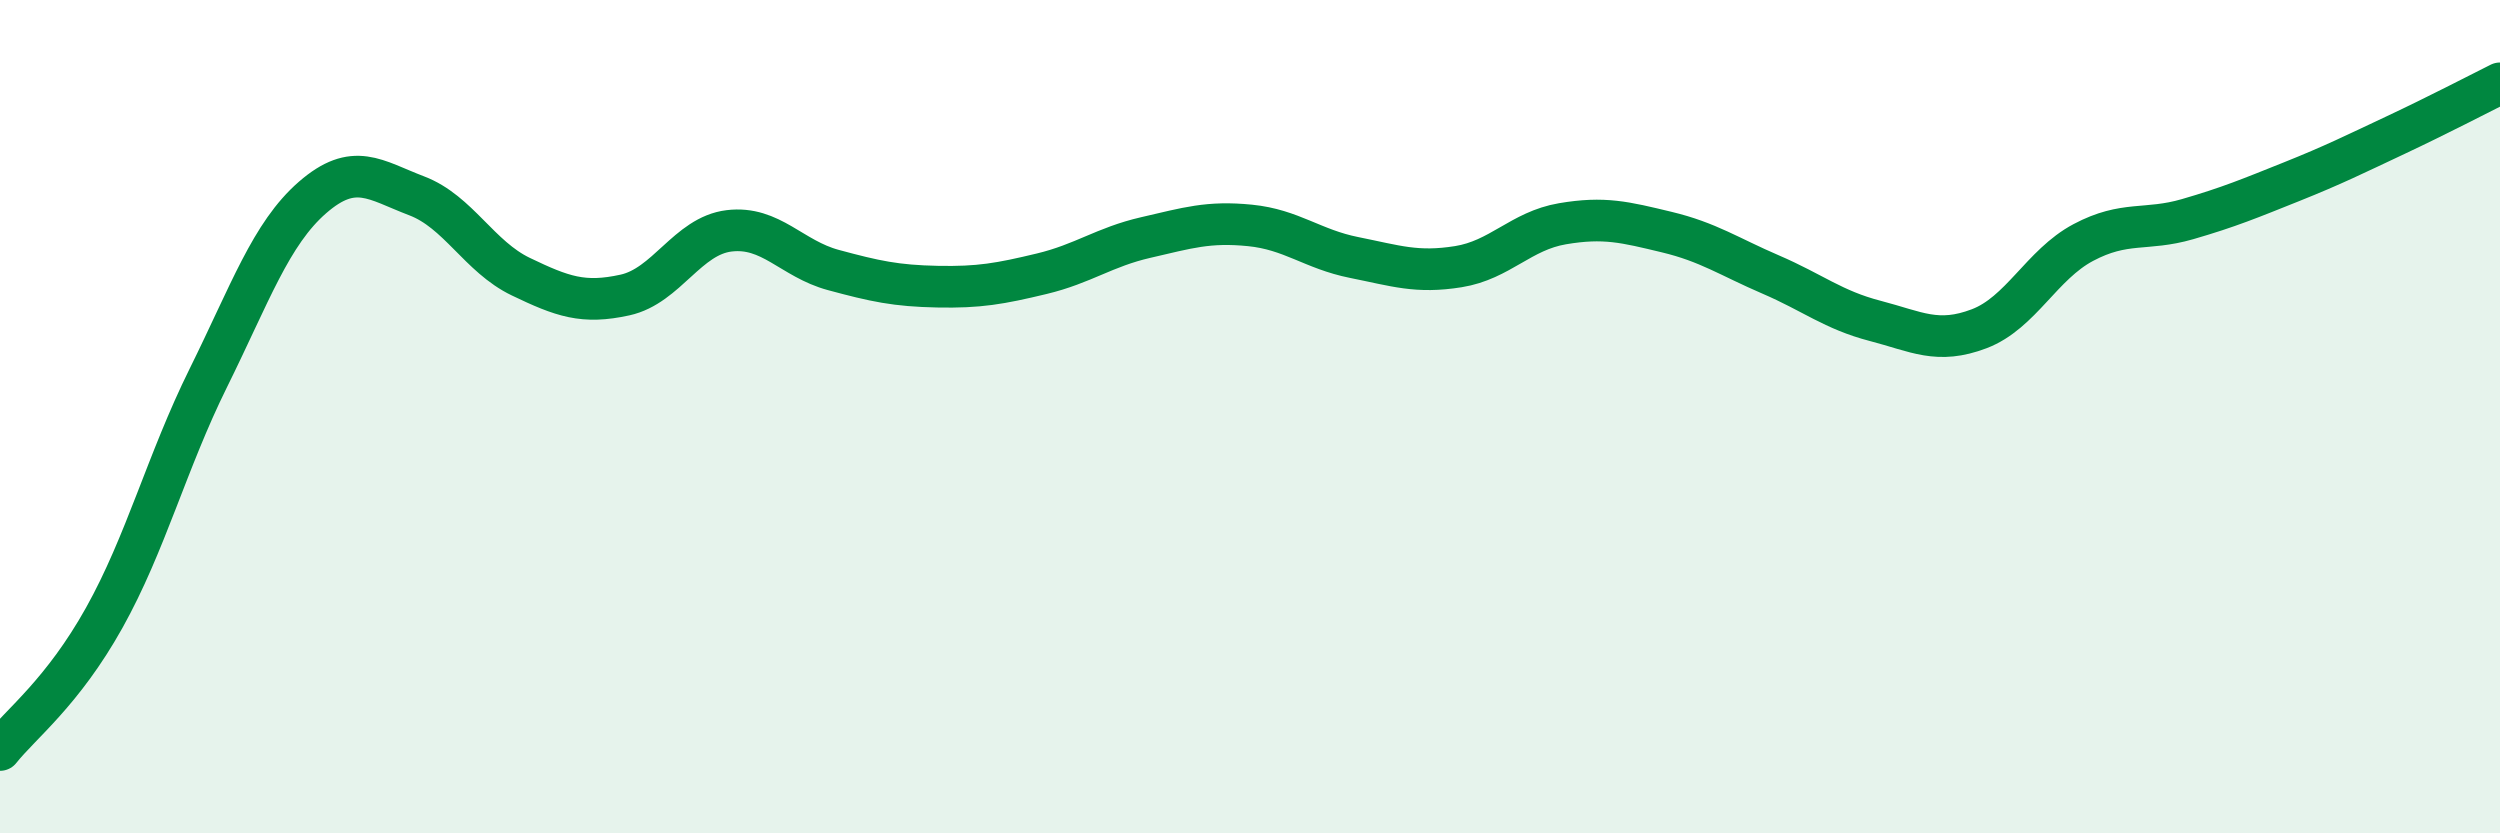 
    <svg width="60" height="20" viewBox="0 0 60 20" xmlns="http://www.w3.org/2000/svg">
      <path
        d="M 0,18 C 0.5,17.37 1.5,16.62 2.5,14.83 C 3.5,13.04 4,11.09 5,9.07 C 6,7.05 6.5,5.61 7.5,4.74 C 8.5,3.87 9,4.32 10,4.7 C 11,5.08 11.5,6.16 12.5,6.64 C 13.5,7.12 14,7.3 15,7.08 C 16,6.86 16.5,5.66 17.5,5.54 C 18.5,5.42 19,6.21 20,6.48 C 21,6.75 21.5,6.86 22.5,6.88 C 23.5,6.9 24,6.81 25,6.57 C 26,6.33 26.5,5.93 27.5,5.7 C 28.5,5.47 29,5.31 30,5.41 C 31,5.51 31.5,5.98 32.5,6.18 C 33.5,6.38 34,6.56 35,6.4 C 36,6.24 36.5,5.54 37.5,5.37 C 38.5,5.2 39,5.33 40,5.57 C 41,5.81 41.5,6.16 42.5,6.59 C 43.5,7.02 44,7.44 45,7.7 C 46,7.96 46.5,8.27 47.5,7.89 C 48.5,7.51 49,6.35 50,5.82 C 51,5.29 51.5,5.55 52.5,5.26 C 53.5,4.97 54,4.76 55,4.36 C 56,3.96 56.5,3.71 57.5,3.24 C 58.5,2.77 59.5,2.25 60,2L60 20L0 20Z"
        fill="#008740"
        opacity="0.1"
        stroke-linecap="round"
        stroke-linejoin="round"
      />
      <path
        d="M 0,18 C 0.5,17.37 1.5,16.62 2.5,14.83 C 3.5,13.04 4,11.09 5,9.07 C 6,7.05 6.5,5.61 7.5,4.74 C 8.5,3.87 9,4.32 10,4.7 C 11,5.08 11.5,6.16 12.5,6.64 C 13.5,7.12 14,7.3 15,7.08 C 16,6.86 16.5,5.66 17.5,5.54 C 18.5,5.42 19,6.21 20,6.48 C 21,6.75 21.5,6.86 22.5,6.88 C 23.5,6.9 24,6.81 25,6.57 C 26,6.33 26.5,5.93 27.5,5.7 C 28.5,5.47 29,5.31 30,5.41 C 31,5.51 31.5,5.98 32.5,6.18 C 33.5,6.38 34,6.56 35,6.4 C 36,6.24 36.5,5.54 37.5,5.37 C 38.5,5.2 39,5.33 40,5.57 C 41,5.81 41.5,6.16 42.5,6.59 C 43.5,7.02 44,7.44 45,7.7 C 46,7.96 46.5,8.27 47.5,7.89 C 48.5,7.51 49,6.35 50,5.82 C 51,5.29 51.5,5.55 52.5,5.26 C 53.5,4.97 54,4.76 55,4.36 C 56,3.96 56.5,3.71 57.5,3.24 C 58.5,2.77 59.5,2.25 60,2"
        stroke="#008740"
        stroke-width="1"
        fill="none"
        stroke-linecap="round"
        stroke-linejoin="round"
      />
    </svg>
  